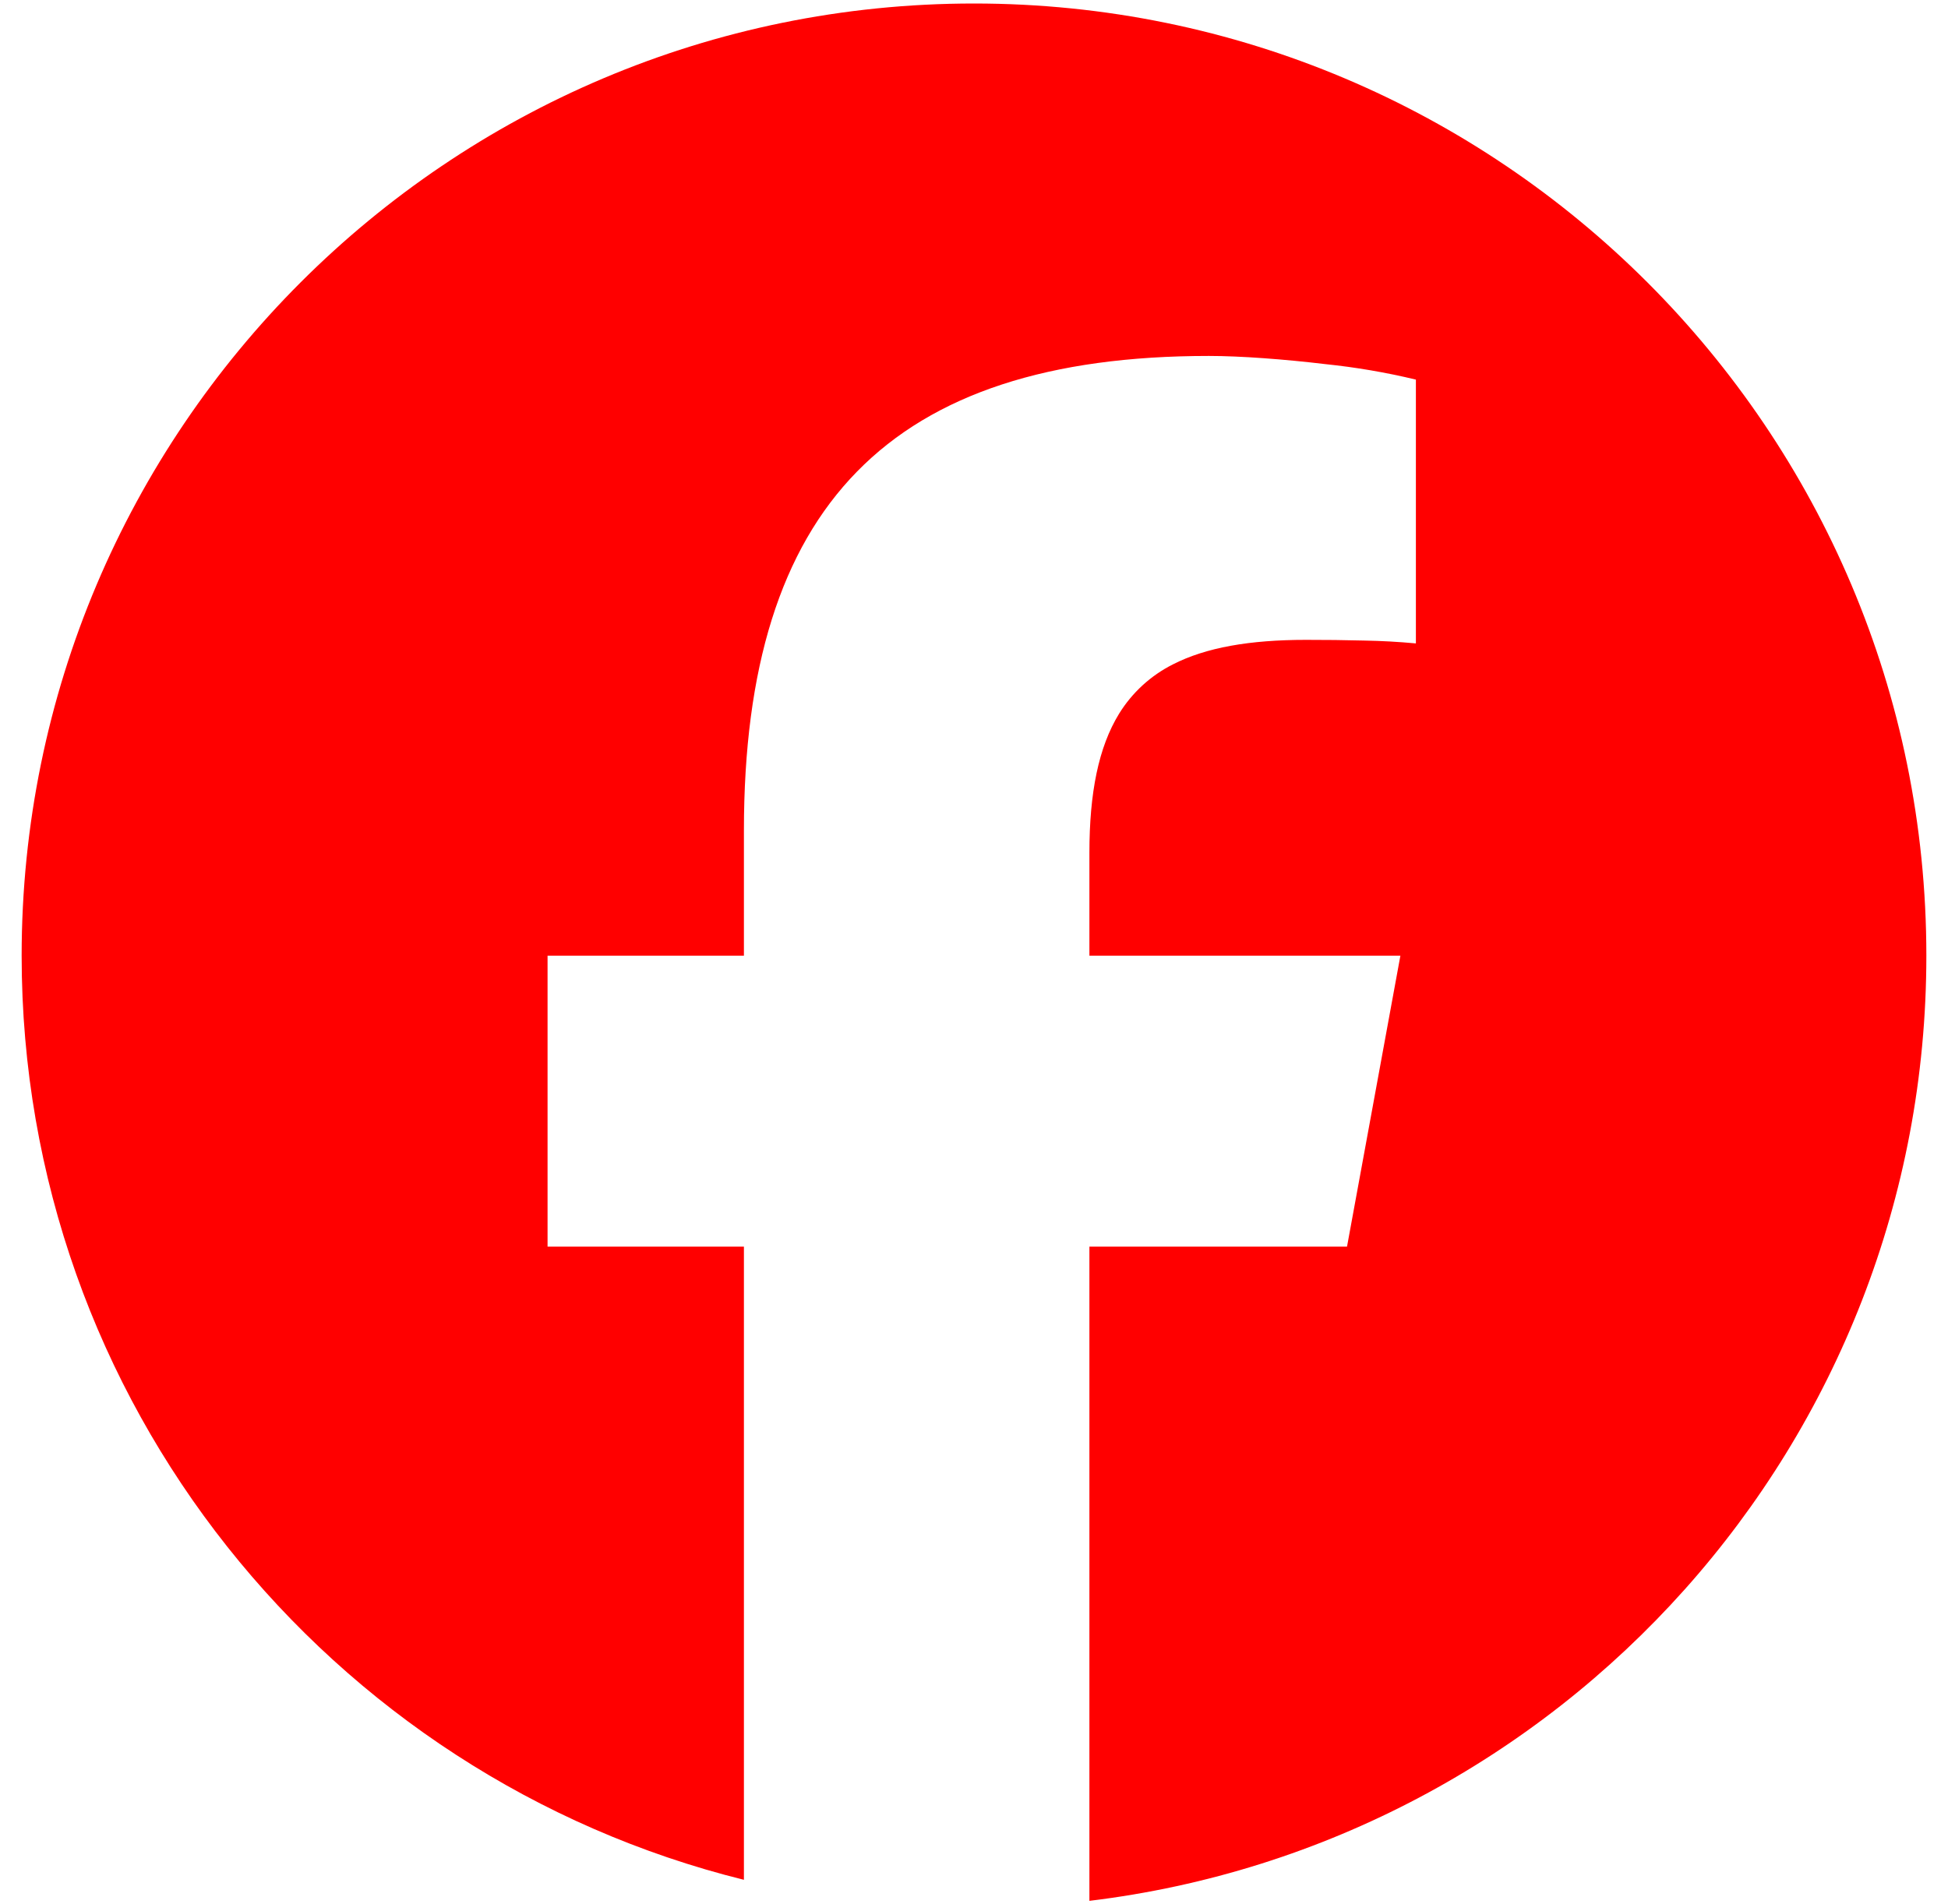 <svg width="45" height="44" viewBox="0 0 45 44" fill="none" xmlns="http://www.w3.org/2000/svg">
<g clip-path="url(#clip0_6_38)">
<path d="M17.185 43.433V28.803H12.649V22.081H17.185V19.184C17.185 11.695 20.573 8.224 27.925 8.224C28.66 8.224 29.676 8.301 30.616 8.413C31.321 8.486 32.02 8.605 32.708 8.771V14.866C32.31 14.829 31.911 14.807 31.511 14.8C31.063 14.789 30.615 14.783 30.167 14.784C28.871 14.784 27.859 14.96 27.096 15.35C26.583 15.608 26.152 16.003 25.851 16.491C25.378 17.261 25.166 18.315 25.166 19.703V22.081H32.35L31.643 25.936L31.117 28.803H25.166V43.919C36.059 42.603 44.5 33.328 44.5 22.081C44.5 9.931 34.65 0.081 22.5 0.081C10.351 0.081 0.5 9.931 0.5 22.081C0.5 32.399 7.602 41.056 17.185 43.433Z" fill="#FF0000"/>
</g>
<defs>
<clipPath id="clip0_6_38">
<rect width="44" height="44" fill="white" transform="translate(0.5)"/>
</clipPath>
</defs>
</svg>
